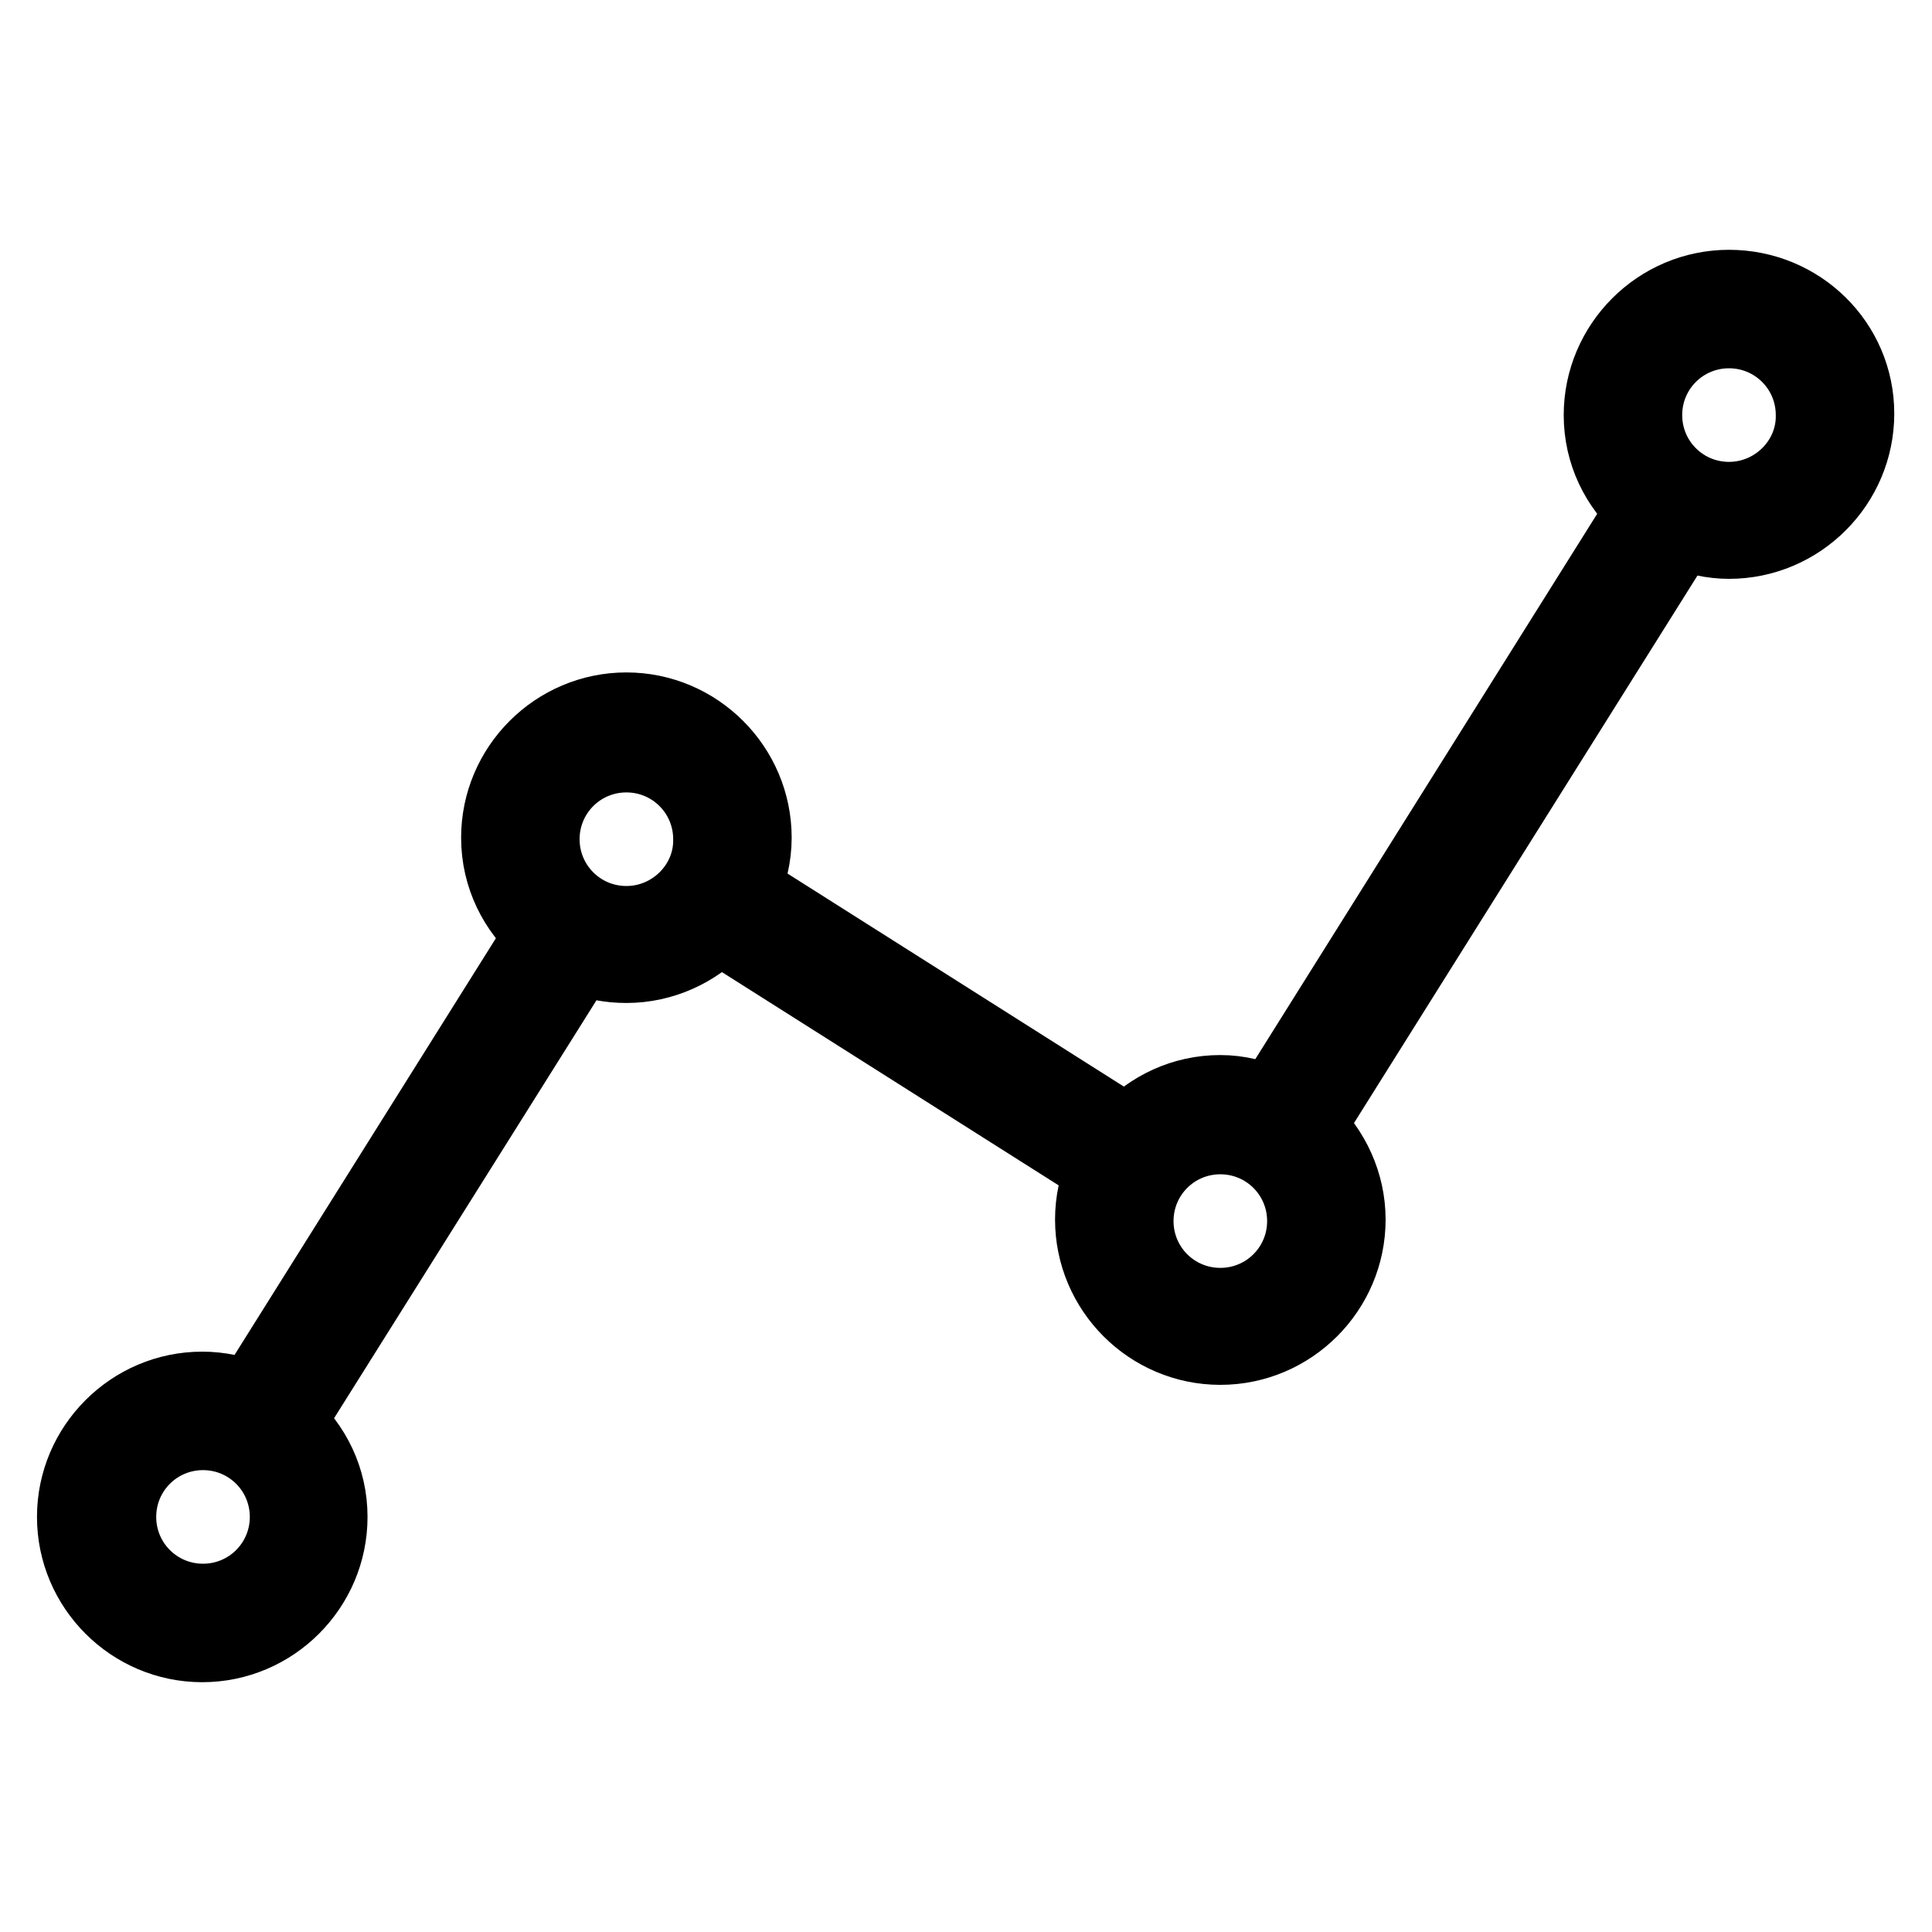<?xml version="1.0" encoding="utf-8"?>
<!-- Svg Vector Icons : http://www.onlinewebfonts.com/icon -->
<!DOCTYPE svg PUBLIC "-//W3C//DTD SVG 1.1//EN" "http://www.w3.org/Graphics/SVG/1.1/DTD/svg11.dtd">
<svg version="1.1" xmlns="http://www.w3.org/2000/svg" xmlns:xlink="http://www.w3.org/1999/xlink" x="0px" y="0px" viewBox="0 0 256 256" enable-background="new 0 0 256 256" xml:space="preserve">
<g> <path stroke-width="10" fill-opacity="0" stroke="#000000"  d="M229.1,38.1c-9.3,0-16.9,7.6-16.9,16.9c0,5,2.2,9.4,5.7,12.5l-49.4,78.8c-2.1-0.9-4.4-1.5-6.8-1.5 c-4.9,0-9.2,2.1-12.3,5.4l-51-32.3c0.9-2.1,1.5-4.4,1.5-6.9c0-9.3-7.6-16.9-16.9-16.9s-16.9,7.6-16.9,16.9c0,5.1,2.3,9.6,5.9,12.7 l-38.7,61.7c-2-0.8-4.2-1.3-6.5-1.3c-9.3,0-16.9,7.6-16.9,16.9c0,9.3,7.6,16.9,16.9,16.9s16.9-7.6,16.9-16.9c0-5-2.2-9.4-5.7-12.5 l38.8-61.8c1.9,0.8,4,1.2,6.2,1.2c4.8,0,9.2-2.1,12.2-5.3l51,32.3c-0.9,2.1-1.4,4.3-1.4,6.7c0,9.3,7.6,16.9,16.9,16.9 c9.3,0,16.9-7.6,16.9-16.9c0-4.8-2.1-9.2-5.4-12.3l49.5-78.9c2,0.8,4.2,1.3,6.4,1.3c9.3,0,16.9-7.6,16.9-16.9 S238.4,38.1,229.1,38.1z M38.1,201c0,6.2-5,11.2-11.2,11.2c-6.2,0-11.2-5-11.2-11.2s5-11.2,11.2-11.2 C33.1,189.8,38.1,194.8,38.1,201z M83,122.4c-6.2,0-11.2-5-11.2-11.2c0-6.2,5-11.2,11.2-11.2c6.2,0,11.2,5,11.2,11.2 C94.3,117.3,89.2,122.4,83,122.4z M161.7,173c-6.2,0-11.2-5-11.2-11.2s5-11.2,11.2-11.2s11.2,5,11.2,11.2S167.9,173,161.7,173z  M229.1,66.2c-6.2,0-11.2-5-11.2-11.2c0-6.2,5-11.2,11.2-11.2c6.2,0,11.2,5,11.2,11.2C240.4,61.1,235.3,66.2,229.1,66.2z"/></g>
</svg>